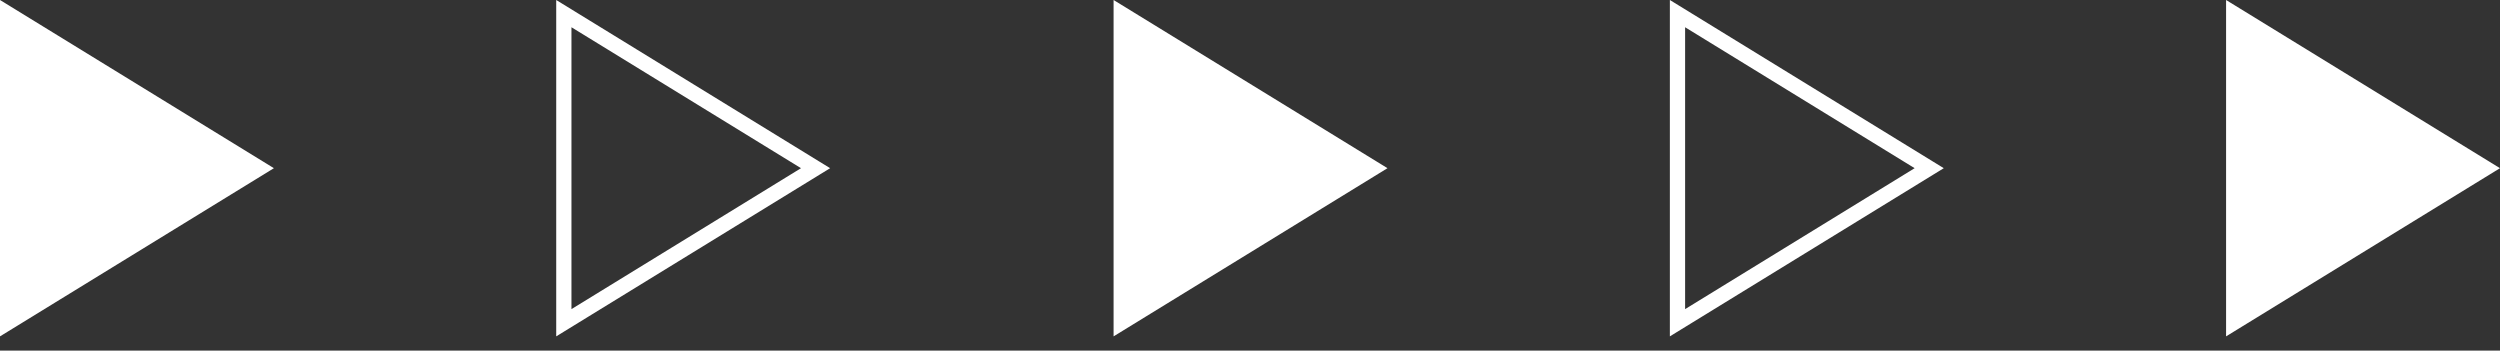 <svg width="164" height="23" viewBox="0 0 164 23" fill="none" xmlns="http://www.w3.org/2000/svg">
<rect x="0" y="0" width="164" height="23" fill="#333333" stroke="none"/>
<g id="Group 1261">
<path id="&#60;Path&#62;" d="M0 22.066V0L17.968 11.033L0 22.066Z" fill="white"/>
<path id="&#60;Path&#62;_2" d="M53.501 11.033L36.988 21.172V0.894L53.501 11.033Z" stroke="white"/>
<path id="&#60;Path&#62;_3" d="M73.051 22.066V0L91.019 11.033L73.051 22.066Z" fill="white"/>
<path id="&#60;Path&#62;_4" d="M126.556 11.033L110.043 21.172V0.894L126.556 11.033Z" stroke="white"/>
<path id="&#60;Path&#62;_5" d="M146.031 22.066V0L163.999 11.033L146.031 22.066Z" fill="white"/>
</g>
</svg>
